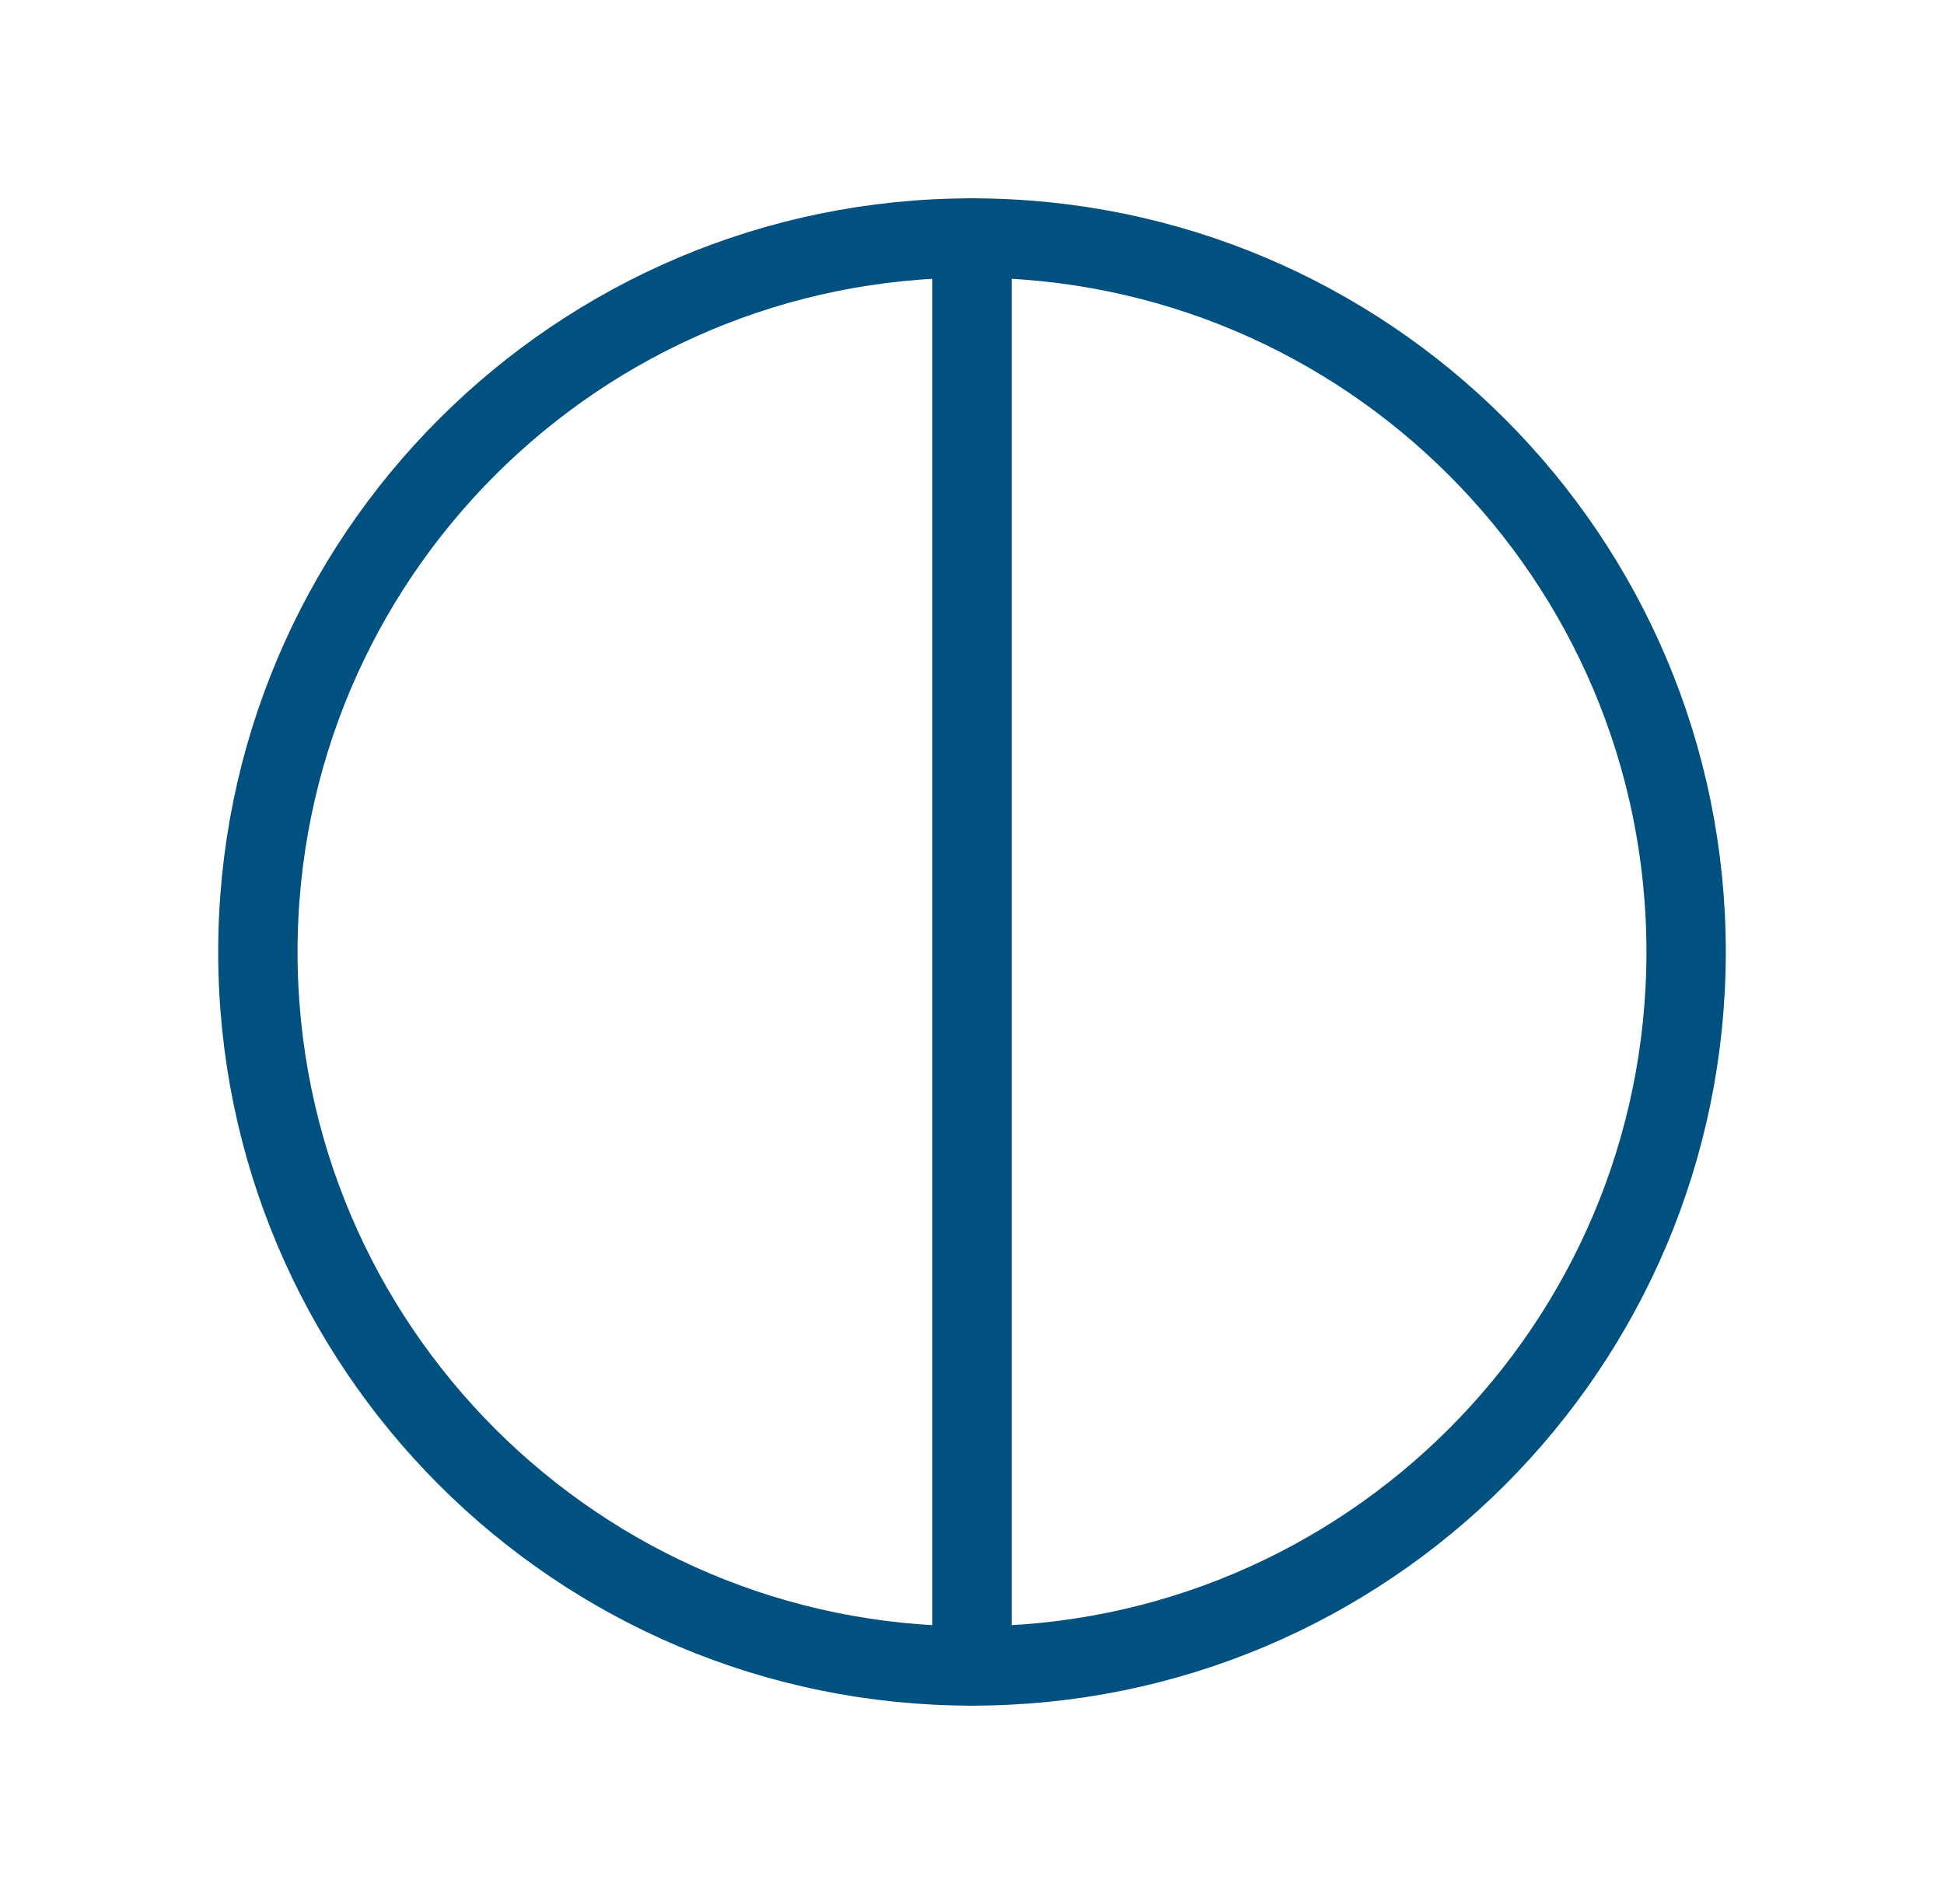 <svg xmlns="http://www.w3.org/2000/svg" width="49" height="48" viewBox="0 0 49 48" fill="none"><g clip-path="url(#clip0_528_11937)"><path d="M24.5 42C34.441 42 42.5 33.941 42.5 24C42.5 14.059 34.441 6 24.5 6C14.559 6 6.5 14.059 6.5 24C6.5 33.941 14.559 42 24.5 42Z" stroke="#00517F" stroke-width="2" stroke-linecap="round" stroke-linejoin="round"></path><path d="M24.5 6V42" stroke="#00517F" stroke-width="2" stroke-linecap="round" stroke-linejoin="round"></path></g><defs><clipPath id="clip0_528_11937"><rect width="48" height="48" fill="white" transform="translate(0.5)"></rect></clipPath></defs></svg>